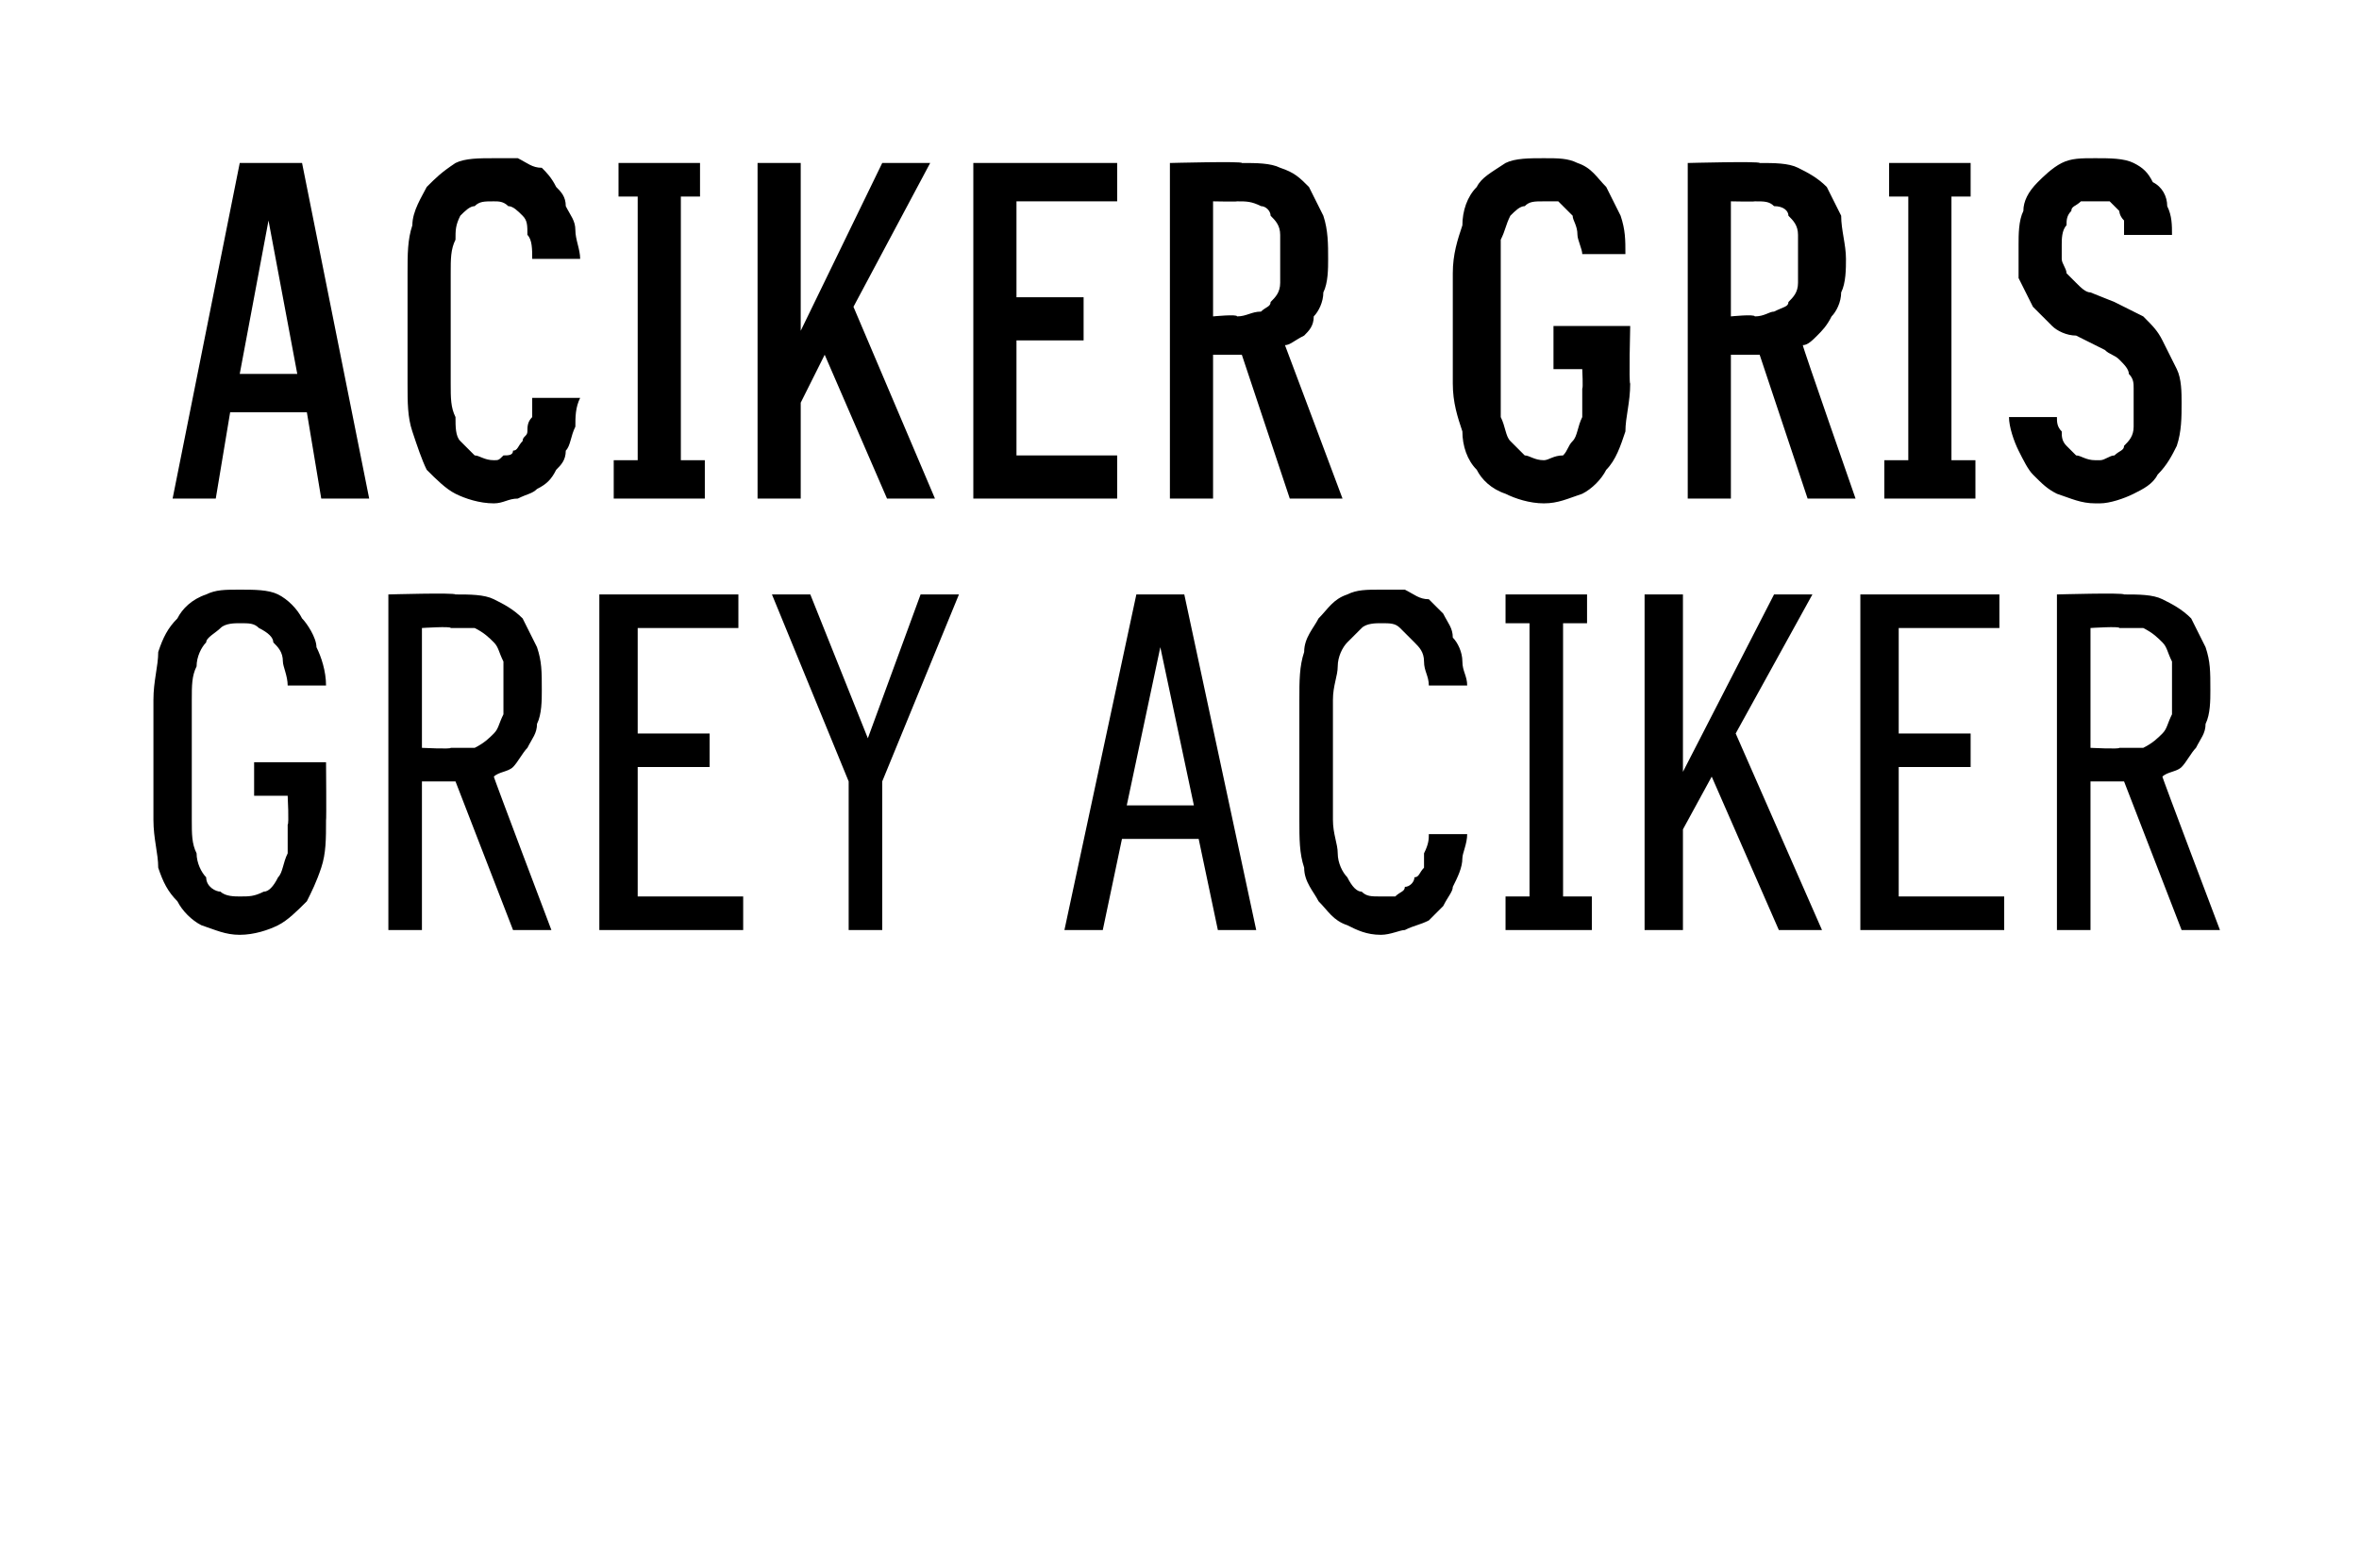 <?xml version="1.0" standalone="no"?>
<!DOCTYPE svg PUBLIC "-//W3C//DTD SVG 1.1//EN" "http://www.w3.org/Graphics/SVG/1.1/DTD/svg11.dtd">
<svg xmlns="http://www.w3.org/2000/svg" version="1.1" width="49.2px" height="32.7px" viewBox="0 -3 49.2 32.7" style="top:-3px">
  <desc>Aciker Gris Grey Aciker</desc>
  <defs/>
  <g id="Polygon665775">
    <path d="M 5 16.5 C 5.3 16.5 5.6 16.4 5.8 16.3 C 6 16.2 6.2 16 6.4 15.8 C 6.5 15.6 6.6 15.4 6.7 15.1 C 6.8 14.8 6.8 14.5 6.8 14.1 C 6.81 14.12 6.8 12.9 6.8 12.9 L 5.3 12.9 L 5.3 13.6 L 6 13.6 C 6 13.6 6.03 14.2 6 14.2 C 6 14.4 6 14.7 6 14.8 C 5.9 15 5.9 15.2 5.8 15.3 C 5.7 15.5 5.6 15.6 5.5 15.6 C 5.3 15.7 5.2 15.7 5 15.7 C 4.9 15.7 4.7 15.7 4.6 15.6 C 4.5 15.6 4.3 15.5 4.3 15.3 C 4.2 15.2 4.1 15 4.1 14.8 C 4 14.6 4 14.4 4 14.1 C 4 14.1 4 11.6 4 11.6 C 4 11.3 4 11.1 4.1 10.9 C 4.1 10.7 4.2 10.5 4.3 10.4 C 4.3 10.3 4.5 10.2 4.6 10.1 C 4.7 10 4.9 10 5 10 C 5.2 10 5.3 10 5.4 10.1 C 5.6 10.2 5.7 10.3 5.7 10.4 C 5.8 10.5 5.9 10.6 5.9 10.8 C 5.9 10.9 6 11.1 6 11.3 C 6 11.3 6.8 11.3 6.8 11.3 C 6.8 11 6.7 10.7 6.6 10.5 C 6.6 10.3 6.4 10 6.3 9.9 C 6.2 9.7 6 9.5 5.8 9.4 C 5.6 9.3 5.3 9.3 5 9.3 C 4.7 9.3 4.5 9.3 4.3 9.4 C 4 9.5 3.8 9.7 3.7 9.9 C 3.5 10.1 3.4 10.3 3.3 10.6 C 3.3 10.9 3.2 11.2 3.2 11.6 C 3.2 11.6 3.2 14.1 3.2 14.1 C 3.2 14.5 3.3 14.8 3.3 15.1 C 3.4 15.4 3.5 15.6 3.7 15.8 C 3.8 16 4 16.2 4.2 16.3 C 4.5 16.4 4.7 16.5 5 16.5 Z M 8.1 16.4 L 8.8 16.4 L 8.8 13.3 L 9.5 13.3 L 10.7 16.4 L 11.5 16.4 C 11.5 16.4 10.28 13.18 10.3 13.2 C 10.4 13.1 10.6 13.1 10.7 13 C 10.8 12.9 10.9 12.7 11 12.6 C 11.1 12.4 11.2 12.3 11.2 12.1 C 11.3 11.9 11.3 11.6 11.3 11.4 C 11.3 11 11.3 10.8 11.2 10.5 C 11.1 10.3 11 10.1 10.9 9.9 C 10.7 9.7 10.5 9.6 10.3 9.5 C 10.1 9.4 9.8 9.4 9.5 9.4 C 9.48 9.36 8.1 9.4 8.1 9.4 L 8.1 16.4 Z M 8.8 12.6 L 8.8 10.1 C 8.8 10.1 9.41 10.06 9.4 10.1 C 9.6 10.1 9.8 10.1 9.9 10.1 C 10.1 10.2 10.2 10.3 10.3 10.4 C 10.4 10.5 10.4 10.6 10.5 10.8 C 10.5 11 10.5 11.2 10.5 11.4 C 10.5 11.6 10.5 11.8 10.5 11.9 C 10.4 12.1 10.4 12.2 10.3 12.3 C 10.2 12.4 10.1 12.5 9.9 12.6 C 9.8 12.6 9.6 12.6 9.4 12.6 C 9.41 12.63 8.8 12.6 8.8 12.6 Z M 12.5 16.4 L 15.5 16.4 L 15.5 15.7 L 13.3 15.7 L 13.3 13 L 14.8 13 L 14.8 12.3 L 13.3 12.3 L 13.3 10.1 L 15.4 10.1 L 15.4 9.4 L 12.5 9.4 L 12.5 16.4 Z M 17.7 16.4 L 18.4 16.4 L 18.4 13.3 L 20 9.4 L 19.2 9.4 L 18.1 12.4 L 16.9 9.4 L 16.1 9.4 L 17.7 13.3 L 17.7 16.4 Z M 25 14.5 L 25.4 16.4 L 26.2 16.4 L 24.7 9.4 L 23.7 9.4 L 22.2 16.4 L 23 16.4 L 23.4 14.5 L 25 14.5 Z M 24.9 13.8 L 23.5 13.8 L 24.2 10.5 L 24.9 13.8 Z M 28.8 16.5 C 29 16.5 29.2 16.4 29.3 16.4 C 29.5 16.3 29.6 16.3 29.8 16.2 C 29.9 16.1 30 16 30.1 15.9 C 30.2 15.7 30.3 15.6 30.3 15.5 C 30.4 15.3 30.5 15.1 30.5 14.9 C 30.5 14.8 30.6 14.6 30.6 14.4 C 30.6 14.4 29.8 14.4 29.8 14.4 C 29.8 14.5 29.8 14.6 29.7 14.8 C 29.7 14.9 29.7 15 29.7 15.1 C 29.6 15.2 29.6 15.3 29.5 15.3 C 29.5 15.4 29.4 15.5 29.3 15.5 C 29.3 15.6 29.2 15.6 29.1 15.7 C 29 15.7 28.9 15.7 28.8 15.7 C 28.6 15.7 28.5 15.7 28.4 15.6 C 28.3 15.6 28.2 15.5 28.1 15.3 C 28 15.2 27.9 15 27.9 14.8 C 27.9 14.6 27.8 14.4 27.8 14.1 C 27.8 14.1 27.8 11.6 27.8 11.6 C 27.8 11.3 27.9 11.1 27.9 10.9 C 27.9 10.7 28 10.5 28.1 10.4 C 28.2 10.3 28.3 10.2 28.4 10.1 C 28.5 10 28.7 10 28.8 10 C 29 10 29.1 10 29.2 10.1 C 29.3 10.2 29.4 10.3 29.5 10.4 C 29.6 10.5 29.7 10.6 29.7 10.8 C 29.7 11 29.8 11.1 29.8 11.3 C 29.8 11.3 30.6 11.3 30.6 11.3 C 30.6 11.1 30.5 11 30.5 10.8 C 30.5 10.6 30.4 10.4 30.3 10.3 C 30.3 10.1 30.2 10 30.1 9.8 C 30 9.7 29.9 9.6 29.8 9.5 C 29.6 9.5 29.5 9.4 29.3 9.3 C 29.2 9.3 29 9.3 28.8 9.3 C 28.5 9.3 28.3 9.3 28.1 9.4 C 27.8 9.5 27.7 9.7 27.5 9.9 C 27.4 10.1 27.2 10.3 27.2 10.6 C 27.1 10.9 27.1 11.2 27.1 11.6 C 27.1 11.6 27.1 14.1 27.1 14.1 C 27.1 14.5 27.1 14.8 27.2 15.1 C 27.2 15.4 27.4 15.6 27.5 15.8 C 27.7 16 27.8 16.2 28.1 16.3 C 28.3 16.4 28.5 16.5 28.8 16.5 Z M 31.4 16.4 L 33.2 16.4 L 33.2 15.7 L 32.6 15.7 L 32.6 10 L 33.1 10 L 33.1 9.4 L 31.4 9.4 L 31.4 10 L 31.9 10 L 31.9 15.7 L 31.4 15.7 L 31.4 16.4 Z M 36.2 12.3 L 37.8 9.4 L 37 9.4 L 35.1 13.1 L 35.1 9.4 L 34.3 9.4 L 34.3 16.4 L 35.1 16.4 L 35.1 14.3 L 35.7 13.2 L 37.1 16.4 L 38 16.4 L 36.2 12.3 Z M 38.8 16.4 L 41.8 16.4 L 41.8 15.7 L 39.6 15.7 L 39.6 13 L 41.1 13 L 41.1 12.3 L 39.6 12.3 L 39.6 10.1 L 41.7 10.1 L 41.7 9.4 L 38.8 9.4 L 38.8 16.4 Z M 42.9 16.4 L 43.6 16.4 L 43.6 13.3 L 44.3 13.3 L 45.5 16.4 L 46.3 16.4 C 46.3 16.4 45.08 13.18 45.1 13.2 C 45.2 13.1 45.4 13.1 45.5 13 C 45.6 12.9 45.7 12.7 45.8 12.6 C 45.9 12.4 46 12.3 46 12.1 C 46.1 11.9 46.1 11.6 46.1 11.4 C 46.1 11 46.1 10.8 46 10.5 C 45.9 10.3 45.8 10.1 45.7 9.9 C 45.5 9.7 45.3 9.6 45.1 9.5 C 44.9 9.4 44.6 9.4 44.3 9.4 C 44.29 9.36 42.9 9.4 42.9 9.4 L 42.9 16.4 Z M 43.6 12.6 L 43.6 10.1 C 43.6 10.1 44.22 10.06 44.2 10.1 C 44.4 10.1 44.6 10.1 44.7 10.1 C 44.9 10.2 45 10.3 45.1 10.4 C 45.2 10.5 45.2 10.6 45.3 10.8 C 45.3 11 45.3 11.2 45.3 11.4 C 45.3 11.6 45.3 11.8 45.3 11.9 C 45.2 12.1 45.2 12.2 45.1 12.3 C 45 12.4 44.9 12.5 44.7 12.6 C 44.6 12.6 44.4 12.6 44.2 12.6 C 44.21 12.63 43.6 12.6 43.6 12.6 Z " stroke="none" fill="#000"/>
  </g>
  <g id="Polygon665774">
    <path d="M 6.4 5.6 L 6.7 7.4 L 7.7 7.4 L 6.3 0.4 L 5 0.4 L 3.6 7.4 L 4.5 7.4 L 4.8 5.6 L 6.4 5.6 Z M 6.2 4.8 L 5 4.8 L 5.6 1.6 L 6.2 4.8 Z M 10.3 7.5 C 10.5 7.5 10.6 7.4 10.8 7.4 C 11 7.3 11.1 7.3 11.2 7.2 C 11.4 7.1 11.5 7 11.6 6.8 C 11.7 6.7 11.8 6.6 11.8 6.4 C 11.9 6.3 11.9 6.1 12 5.9 C 12 5.7 12 5.5 12.1 5.3 C 12.1 5.3 11.1 5.3 11.1 5.3 C 11.1 5.4 11.1 5.6 11.1 5.7 C 11 5.8 11 5.9 11 6 C 11 6.1 10.9 6.1 10.9 6.2 C 10.8 6.3 10.8 6.4 10.7 6.4 C 10.7 6.5 10.6 6.5 10.5 6.5 C 10.4 6.6 10.4 6.6 10.3 6.6 C 10.1 6.6 10 6.5 9.9 6.5 C 9.8 6.4 9.7 6.3 9.6 6.2 C 9.5 6.1 9.5 5.9 9.5 5.7 C 9.4 5.5 9.4 5.3 9.4 5 C 9.4 5 9.4 2.7 9.4 2.7 C 9.4 2.4 9.4 2.2 9.5 2 C 9.5 1.8 9.5 1.7 9.6 1.5 C 9.7 1.4 9.8 1.3 9.9 1.3 C 10 1.2 10.1 1.2 10.3 1.2 C 10.4 1.2 10.5 1.2 10.6 1.3 C 10.7 1.3 10.8 1.4 10.9 1.5 C 11 1.6 11 1.7 11 1.9 C 11.1 2 11.1 2.2 11.1 2.4 C 11.1 2.4 12.1 2.4 12.1 2.4 C 12.1 2.2 12 2 12 1.8 C 12 1.6 11.9 1.5 11.8 1.3 C 11.8 1.1 11.7 1 11.6 0.9 C 11.5 0.7 11.4 0.6 11.3 0.5 C 11.1 0.5 11 0.4 10.8 0.3 C 10.6 0.3 10.5 0.3 10.3 0.3 C 10 0.3 9.7 0.3 9.5 0.4 C 9.2 0.6 9.1 0.7 8.9 0.9 C 8.8 1.1 8.6 1.4 8.6 1.7 C 8.5 2 8.5 2.3 8.5 2.7 C 8.5 2.7 8.5 5 8.5 5 C 8.5 5.4 8.5 5.7 8.6 6 C 8.7 6.3 8.8 6.6 8.9 6.8 C 9.1 7 9.3 7.2 9.5 7.3 C 9.7 7.4 10 7.5 10.3 7.5 Z M 12.8 7.4 L 14.7 7.4 L 14.7 6.6 L 14.2 6.6 L 14.2 1.1 L 14.6 1.1 L 14.6 0.4 L 12.9 0.4 L 12.9 1.1 L 13.3 1.1 L 13.3 6.6 L 12.8 6.6 L 12.8 7.4 Z M 17.8 3.4 L 19.4 0.4 L 18.4 0.4 L 16.7 3.9 L 16.7 0.4 L 15.8 0.4 L 15.8 7.4 L 16.7 7.4 L 16.7 5.4 L 17.2 4.4 L 18.5 7.4 L 19.5 7.4 L 17.8 3.4 Z M 20.3 7.4 L 23.3 7.4 L 23.3 6.5 L 21.2 6.5 L 21.2 4.1 L 22.6 4.1 L 22.6 3.2 L 21.2 3.2 L 21.2 1.2 L 23.3 1.2 L 23.3 0.4 L 20.3 0.4 L 20.3 7.4 Z M 24.4 7.4 L 25.3 7.4 L 25.3 4.4 L 25.9 4.4 L 26.9 7.4 L 28 7.4 C 28 7.4 26.81 4.22 26.8 4.2 C 26.9 4.2 27 4.1 27.2 4 C 27.3 3.9 27.4 3.8 27.4 3.6 C 27.5 3.5 27.6 3.3 27.6 3.1 C 27.7 2.9 27.7 2.6 27.7 2.4 C 27.7 2.1 27.7 1.8 27.6 1.5 C 27.5 1.3 27.4 1.1 27.3 0.9 C 27.1 0.7 27 0.6 26.7 0.5 C 26.5 0.4 26.2 0.4 25.9 0.4 C 25.92 0.36 24.4 0.4 24.4 0.4 L 24.4 7.4 Z M 25.3 3.6 L 25.3 1.2 C 25.3 1.2 25.81 1.21 25.8 1.2 C 26 1.2 26.1 1.2 26.3 1.3 C 26.4 1.3 26.5 1.4 26.5 1.5 C 26.6 1.6 26.7 1.7 26.7 1.9 C 26.7 2 26.7 2.2 26.7 2.4 C 26.7 2.6 26.7 2.8 26.7 2.9 C 26.7 3.1 26.6 3.2 26.5 3.3 C 26.5 3.4 26.4 3.4 26.3 3.5 C 26.1 3.5 26 3.6 25.8 3.6 C 25.81 3.55 25.3 3.6 25.3 3.6 Z M 32.2 7.5 C 32.5 7.5 32.7 7.4 33 7.3 C 33.2 7.2 33.4 7 33.5 6.8 C 33.7 6.6 33.8 6.3 33.9 6 C 33.9 5.7 34 5.4 34 5 C 33.97 5.01 34 3.8 34 3.8 L 32.4 3.8 L 32.4 4.7 L 33 4.7 C 33 4.7 33.02 5.12 33 5.1 C 33 5.4 33 5.6 33 5.7 C 32.9 5.9 32.9 6.1 32.8 6.2 C 32.7 6.3 32.7 6.4 32.6 6.5 C 32.4 6.5 32.3 6.6 32.2 6.6 C 32 6.6 31.9 6.5 31.8 6.5 C 31.7 6.4 31.6 6.3 31.5 6.2 C 31.4 6.1 31.4 5.9 31.3 5.7 C 31.3 5.5 31.3 5.3 31.3 5 C 31.3 5 31.3 2.7 31.3 2.7 C 31.3 2.4 31.3 2.2 31.3 2 C 31.4 1.8 31.4 1.7 31.5 1.5 C 31.6 1.4 31.7 1.3 31.8 1.3 C 31.9 1.2 32 1.2 32.2 1.2 C 32.3 1.2 32.4 1.2 32.5 1.2 C 32.6 1.3 32.7 1.4 32.8 1.5 C 32.8 1.6 32.9 1.7 32.9 1.9 C 32.9 2 33 2.2 33 2.3 C 33 2.3 33.9 2.3 33.9 2.3 C 33.9 2 33.9 1.8 33.8 1.5 C 33.7 1.3 33.6 1.1 33.5 0.9 C 33.3 0.7 33.2 0.5 32.9 0.4 C 32.7 0.3 32.5 0.3 32.2 0.3 C 31.9 0.3 31.6 0.3 31.4 0.4 C 31.1 0.6 30.9 0.7 30.8 0.9 C 30.6 1.1 30.5 1.4 30.5 1.7 C 30.4 2 30.3 2.3 30.3 2.7 C 30.3 2.7 30.3 5 30.3 5 C 30.3 5.4 30.4 5.7 30.5 6 C 30.5 6.3 30.6 6.6 30.8 6.8 C 30.9 7 31.1 7.2 31.4 7.3 C 31.6 7.4 31.9 7.5 32.2 7.5 Z M 35.2 7.4 L 36.1 7.4 L 36.1 4.4 L 36.7 4.4 L 37.7 7.4 L 38.7 7.4 C 38.7 7.4 37.59 4.22 37.6 4.2 C 37.7 4.2 37.8 4.1 37.9 4 C 38 3.9 38.1 3.8 38.2 3.6 C 38.3 3.5 38.4 3.3 38.4 3.1 C 38.5 2.9 38.5 2.6 38.5 2.4 C 38.5 2.1 38.4 1.8 38.4 1.5 C 38.3 1.3 38.2 1.1 38.1 0.9 C 37.9 0.7 37.7 0.6 37.5 0.5 C 37.3 0.4 37 0.4 36.7 0.4 C 36.7 0.36 35.2 0.4 35.2 0.4 L 35.2 7.4 Z M 36.1 3.6 L 36.1 1.2 C 36.1 1.2 36.59 1.21 36.6 1.2 C 36.8 1.2 36.9 1.2 37 1.3 C 37.2 1.3 37.3 1.4 37.3 1.5 C 37.4 1.6 37.5 1.7 37.5 1.9 C 37.5 2 37.5 2.2 37.5 2.4 C 37.5 2.6 37.5 2.8 37.5 2.9 C 37.5 3.1 37.4 3.2 37.3 3.3 C 37.3 3.4 37.2 3.4 37 3.5 C 36.9 3.5 36.8 3.6 36.6 3.6 C 36.59 3.55 36.1 3.6 36.1 3.6 Z M 39.3 7.4 L 41.2 7.4 L 41.2 6.6 L 40.7 6.6 L 40.7 1.1 L 41.1 1.1 L 41.1 0.4 L 39.4 0.4 L 39.4 1.1 L 39.8 1.1 L 39.8 6.6 L 39.3 6.6 L 39.3 7.4 Z M 43.7 7.5 C 43.7 7.5 43.8 7.5 43.8 7.5 C 44 7.5 44.3 7.4 44.5 7.3 C 44.7 7.2 44.9 7.1 45 6.9 C 45.2 6.7 45.3 6.5 45.4 6.3 C 45.5 6 45.5 5.7 45.5 5.4 C 45.5 5.2 45.5 4.9 45.4 4.7 C 45.3 4.5 45.2 4.3 45.1 4.1 C 45 3.9 44.9 3.8 44.7 3.6 C 44.5 3.5 44.3 3.4 44.1 3.3 C 44.1 3.3 43.6 3.1 43.6 3.1 C 43.5 3.1 43.4 3 43.3 2.9 C 43.2 2.8 43.2 2.8 43.1 2.7 C 43.1 2.6 43 2.5 43 2.4 C 43 2.3 43 2.2 43 2.1 C 43 2 43 1.8 43.1 1.7 C 43.1 1.6 43.1 1.5 43.2 1.4 C 43.2 1.3 43.3 1.3 43.4 1.2 C 43.5 1.2 43.6 1.2 43.7 1.2 C 43.7 1.2 43.7 1.2 43.7 1.2 C 43.8 1.2 43.9 1.2 44 1.2 C 44.1 1.3 44.1 1.3 44.2 1.4 C 44.2 1.4 44.2 1.5 44.3 1.6 C 44.3 1.7 44.3 1.8 44.3 1.9 C 44.3 1.9 45.3 1.9 45.3 1.9 C 45.3 1.7 45.3 1.5 45.2 1.3 C 45.2 1.1 45.1 0.9 44.9 0.8 C 44.8 0.6 44.7 0.5 44.5 0.4 C 44.3 0.3 44 0.3 43.7 0.3 C 43.7 0.3 43.7 0.3 43.7 0.3 C 43.4 0.3 43.2 0.3 43 0.4 C 42.8 0.5 42.6 0.7 42.5 0.8 C 42.3 1 42.2 1.2 42.2 1.4 C 42.1 1.6 42.1 1.9 42.1 2.1 C 42.1 2.4 42.1 2.6 42.1 2.8 C 42.2 3 42.3 3.2 42.4 3.4 C 42.5 3.5 42.6 3.6 42.8 3.8 C 42.9 3.9 43.1 4 43.3 4 C 43.3 4 43.9 4.3 43.9 4.3 C 44 4.4 44.1 4.4 44.2 4.5 C 44.3 4.6 44.4 4.7 44.4 4.8 C 44.5 4.9 44.5 5 44.5 5.1 C 44.5 5.2 44.5 5.3 44.5 5.5 C 44.5 5.6 44.5 5.8 44.5 5.9 C 44.5 6.1 44.4 6.2 44.3 6.3 C 44.3 6.4 44.2 6.4 44.1 6.5 C 44 6.5 43.9 6.6 43.8 6.6 C 43.8 6.6 43.7 6.6 43.7 6.6 C 43.5 6.6 43.4 6.5 43.3 6.5 C 43.2 6.4 43.2 6.4 43.1 6.3 C 43 6.2 43 6.1 43 6 C 42.9 5.9 42.9 5.8 42.9 5.7 C 42.9 5.7 41.9 5.7 41.9 5.7 C 41.9 5.9 42 6.2 42.1 6.4 C 42.2 6.6 42.3 6.8 42.4 6.9 C 42.6 7.1 42.7 7.2 42.9 7.3 C 43.2 7.4 43.4 7.5 43.7 7.5 Z " stroke="none" fill="#000"/>
  </g>
</svg>